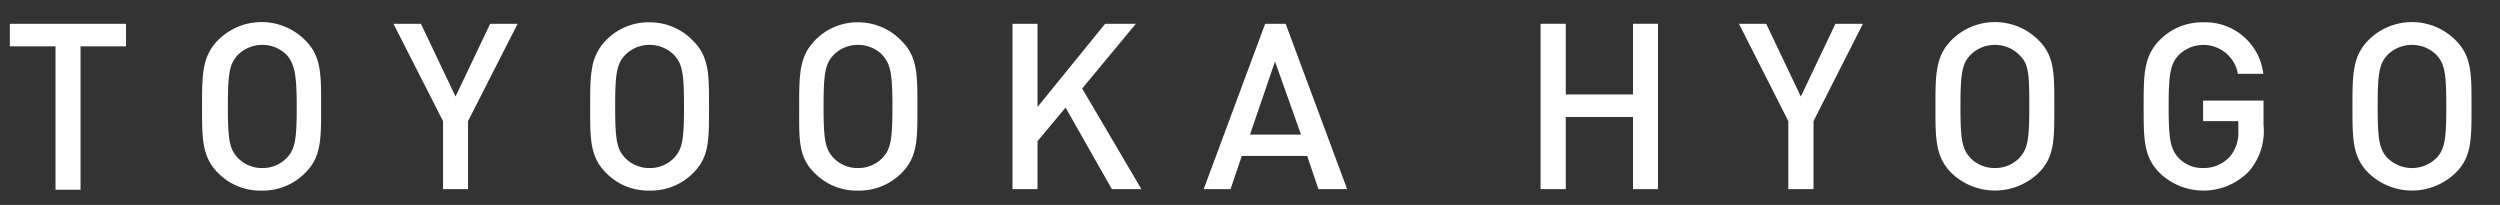 <svg xmlns="http://www.w3.org/2000/svg" width="122" height="10" viewBox="0 0 122 10"><rect x="0" y="0" width="122" height="10" fill="#333333" stroke="none"/><defs><style>.a{fill:#fff;}</style></defs><title>ft-projects__item-subttl-04</title><path class="a" d="M3.93,2.26v7H2.71v-7H.48V1.16H6.15v1.1Z"/><path class="a" d="M14.89,8.44a2.89,2.89,0,0,1-2.13.86,2.88,2.88,0,0,1-2.12-.86c-.79-.79-.78-1.69-.78-3.24s0-2.45.78-3.24a3,3,0,0,1,4.25,0c.8.79.78,1.68.78,3.24S15.69,7.65,14.89,8.44ZM14,2.69a1.66,1.66,0,0,0-1.2-.5,1.67,1.67,0,0,0-1.2.5c-.4.43-.48.89-.48,2.51s.08,2.07.48,2.5a1.63,1.63,0,0,0,1.2.5A1.62,1.62,0,0,0,14,7.7c.4-.43.48-.88.48-2.5S14.36,3.12,14,2.69Z"/><path class="a" d="M22.84,5.91V9.23H21.62V5.91L19.2,1.16h1.34l1.69,3.55,1.69-3.55h1.34Z"/><path class="a" d="M33.83,8.44a2.9,2.9,0,0,1-2.13.86,2.86,2.86,0,0,1-2.12-.86c-.8-.79-.78-1.69-.78-3.24s0-2.45.78-3.24a2.87,2.87,0,0,1,2.12-.87A2.91,2.91,0,0,1,33.83,2c.79.79.77,1.68.77,3.24S34.62,7.65,33.83,8.44ZM32.9,2.69a1.67,1.67,0,0,0-1.2-.5,1.66,1.66,0,0,0-1.2.5c-.4.43-.48.89-.48,2.51s.08,2.07.48,2.5a1.62,1.62,0,0,0,1.2.5,1.63,1.63,0,0,0,1.2-.5c.4-.43.48-.88.48-2.5S33.3,3.12,32.9,2.69Z"/><path class="a" d="M44,8.44a2.9,2.9,0,0,1-2.13.86,2.86,2.86,0,0,1-2.12-.86C38.94,7.65,39,6.75,39,5.2s0-2.45.78-3.24a2.87,2.87,0,0,1,2.12-.87A2.91,2.91,0,0,1,44,2c.79.79.77,1.68.77,3.24S44.78,7.65,44,8.44Zm-.93-5.75a1.67,1.67,0,0,0-1.2-.5,1.66,1.66,0,0,0-1.2.5c-.4.43-.48.89-.48,2.51s.08,2.07.48,2.5a1.62,1.62,0,0,0,1.2.5,1.63,1.63,0,0,0,1.2-.5c.4-.43.48-.88.48-2.5S43.46,3.12,43.06,2.69Z"/><path class="a" d="M54.26,9.23,52,5.25,50.63,6.89V9.23H49.41V1.16h1.22V5.22l3.3-4.06h1.5L52.81,4.32,55.7,9.23Z"/><path class="a" d="M64.34,9.23l-.55-1.62H60.6l-.55,1.62H58.74l3-8.07h1l3,8.07ZM62.22,3,61,6.57h2.49Z"/><path class="a" d="M79.69,9.23V5.71H76.41V9.23H75.18V1.16h1.23V4.61h3.28V1.16h1.22V9.23Z"/><path class="a" d="M88.5,5.91V9.23H87.27V5.91L84.86,1.16h1.33l1.69,3.55,1.69-3.55h1.34Z"/><path class="a" d="M99.48,8.44a3.06,3.06,0,0,1-4.25,0c-.79-.79-.78-1.69-.78-3.24s0-2.45.78-3.24a3,3,0,0,1,4.25,0c.8.79.77,1.68.77,3.24S100.28,7.65,99.48,8.44Zm-.93-5.75a1.66,1.66,0,0,0-1.2-.5,1.67,1.67,0,0,0-1.2.5c-.4.43-.48.89-.48,2.51s.08,2.07.48,2.5a1.63,1.63,0,0,0,1.2.5,1.62,1.62,0,0,0,1.2-.5c.4-.43.48-.88.48-2.5S99,3.12,98.55,2.69Z"/><path class="a" d="M109.73,8.38a3.09,3.09,0,0,1-4.34.06c-.79-.79-.78-1.69-.78-3.24s0-2.45.78-3.24a2.89,2.89,0,0,1,2.12-.87,2.85,2.85,0,0,1,2.94,2.51h-1.24a1.71,1.71,0,0,0-2.89-.91c-.4.43-.49.89-.49,2.51s.09,2.08.49,2.51a1.59,1.59,0,0,0,1.19.49,1.71,1.71,0,0,0,1.32-.57,1.82,1.82,0,0,0,.4-1.26V5.91h-1.72v-1h2.95V6.1A3,3,0,0,1,109.73,8.38Z"/><path class="a" d="M119.83,8.44a3.06,3.06,0,0,1-4.25,0c-.79-.79-.78-1.69-.78-3.24s0-2.45.78-3.24a3,3,0,0,1,4.25,0c.8.79.78,1.68.78,3.24S120.63,7.65,119.83,8.44Zm-.92-5.75a1.7,1.7,0,0,0-2.41,0c-.39.43-.47.89-.47,2.51s.08,2.07.47,2.5a1.7,1.7,0,0,0,2.41,0c.39-.43.47-.88.47-2.5S119.3,3.12,118.91,2.69Z"/></svg>